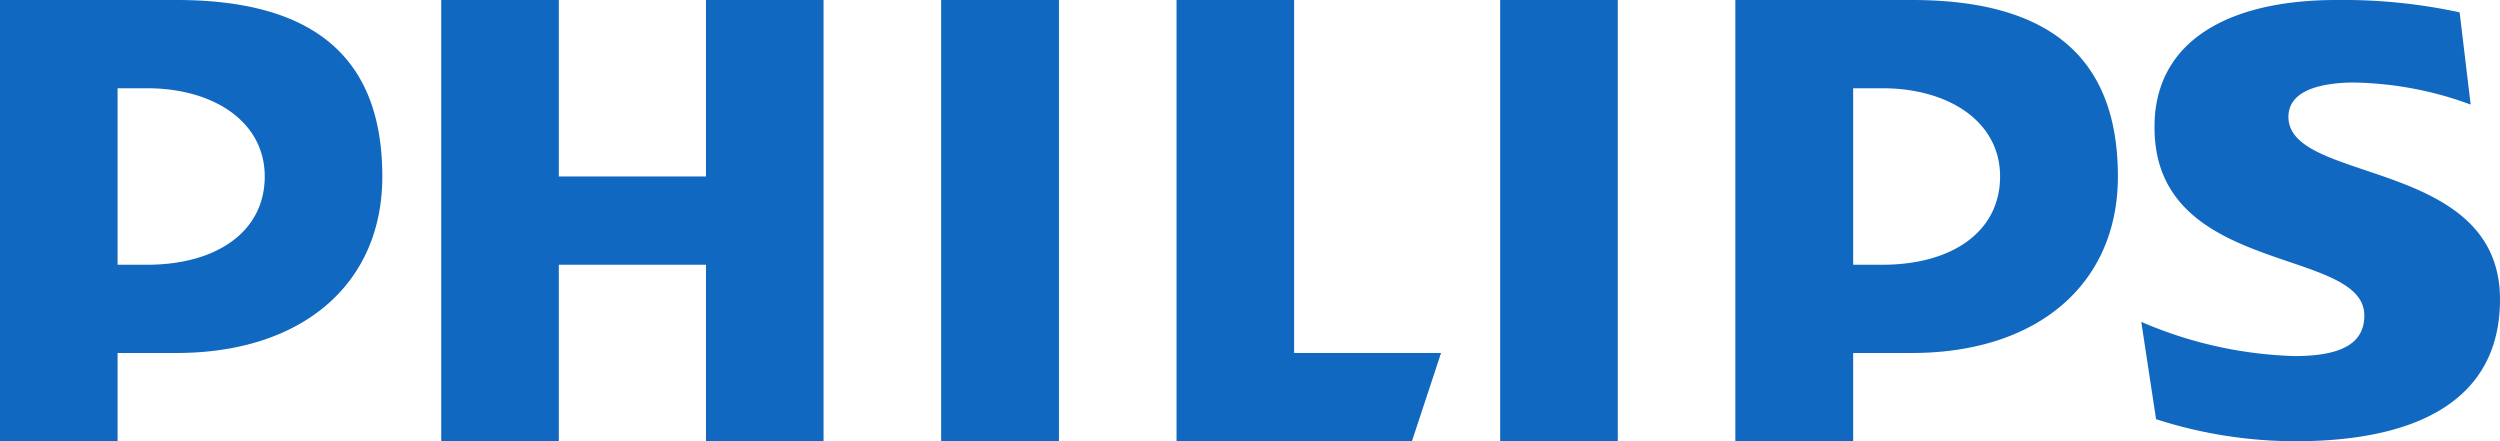<svg xmlns="http://www.w3.org/2000/svg" width="113.32" height="20" viewBox="0 0 113.32 20">
  <path d="M8,16H5.33v4H0V0C1.29,0,5.87,0,8,0c6.25,0,9.33,2.62,9.33,8C17.33,12.9,13.67,16,8,16ZM6.67,4c-.32,0-1,0-1.34,0v8H6.67C9.83,12,12,10.49,12,8S9.67,4,6.67,4ZM32,20V12H25.33v8H20V0h5.33V8H32V0h5.33V20Zm10.66,0V0H48V20ZM64,20H53.33V0h5.33V16h6.66Zm4,0V0h5.33V20Zm18.67-4H84v4H78.66V0c1.29,0,5.87,0,8,0C92.91,0,96,2.62,96,8,96,12.9,92.33,16,86.66,16ZM85.32,4C85,4,84.34,4,84,4v8h1.33c3.17,0,5.33-1.51,5.33-4S88.33,4,85.32,4Zm18.41,1.3c0,3.05,9.59,1.85,9.59,8.27,0,4.82-4.17,6.43-9.26,6.43a20.58,20.58,0,0,1-6.33-1l-.67-4.41A18.84,18.84,0,0,0,104,16.14c2.25,0,3.17-.64,3.17-1.84,0-3.14-9.51-1.77-9.51-8.52C97.64,1.87,101,0,105.9,0a24.9,24.9,0,0,1,5.59.56l.5,4.18a15.93,15.93,0,0,0-5.42-1C104.82,3.78,103.73,4.26,103.73,5.3Z" style="fill: #1068c1"/>
</svg>
